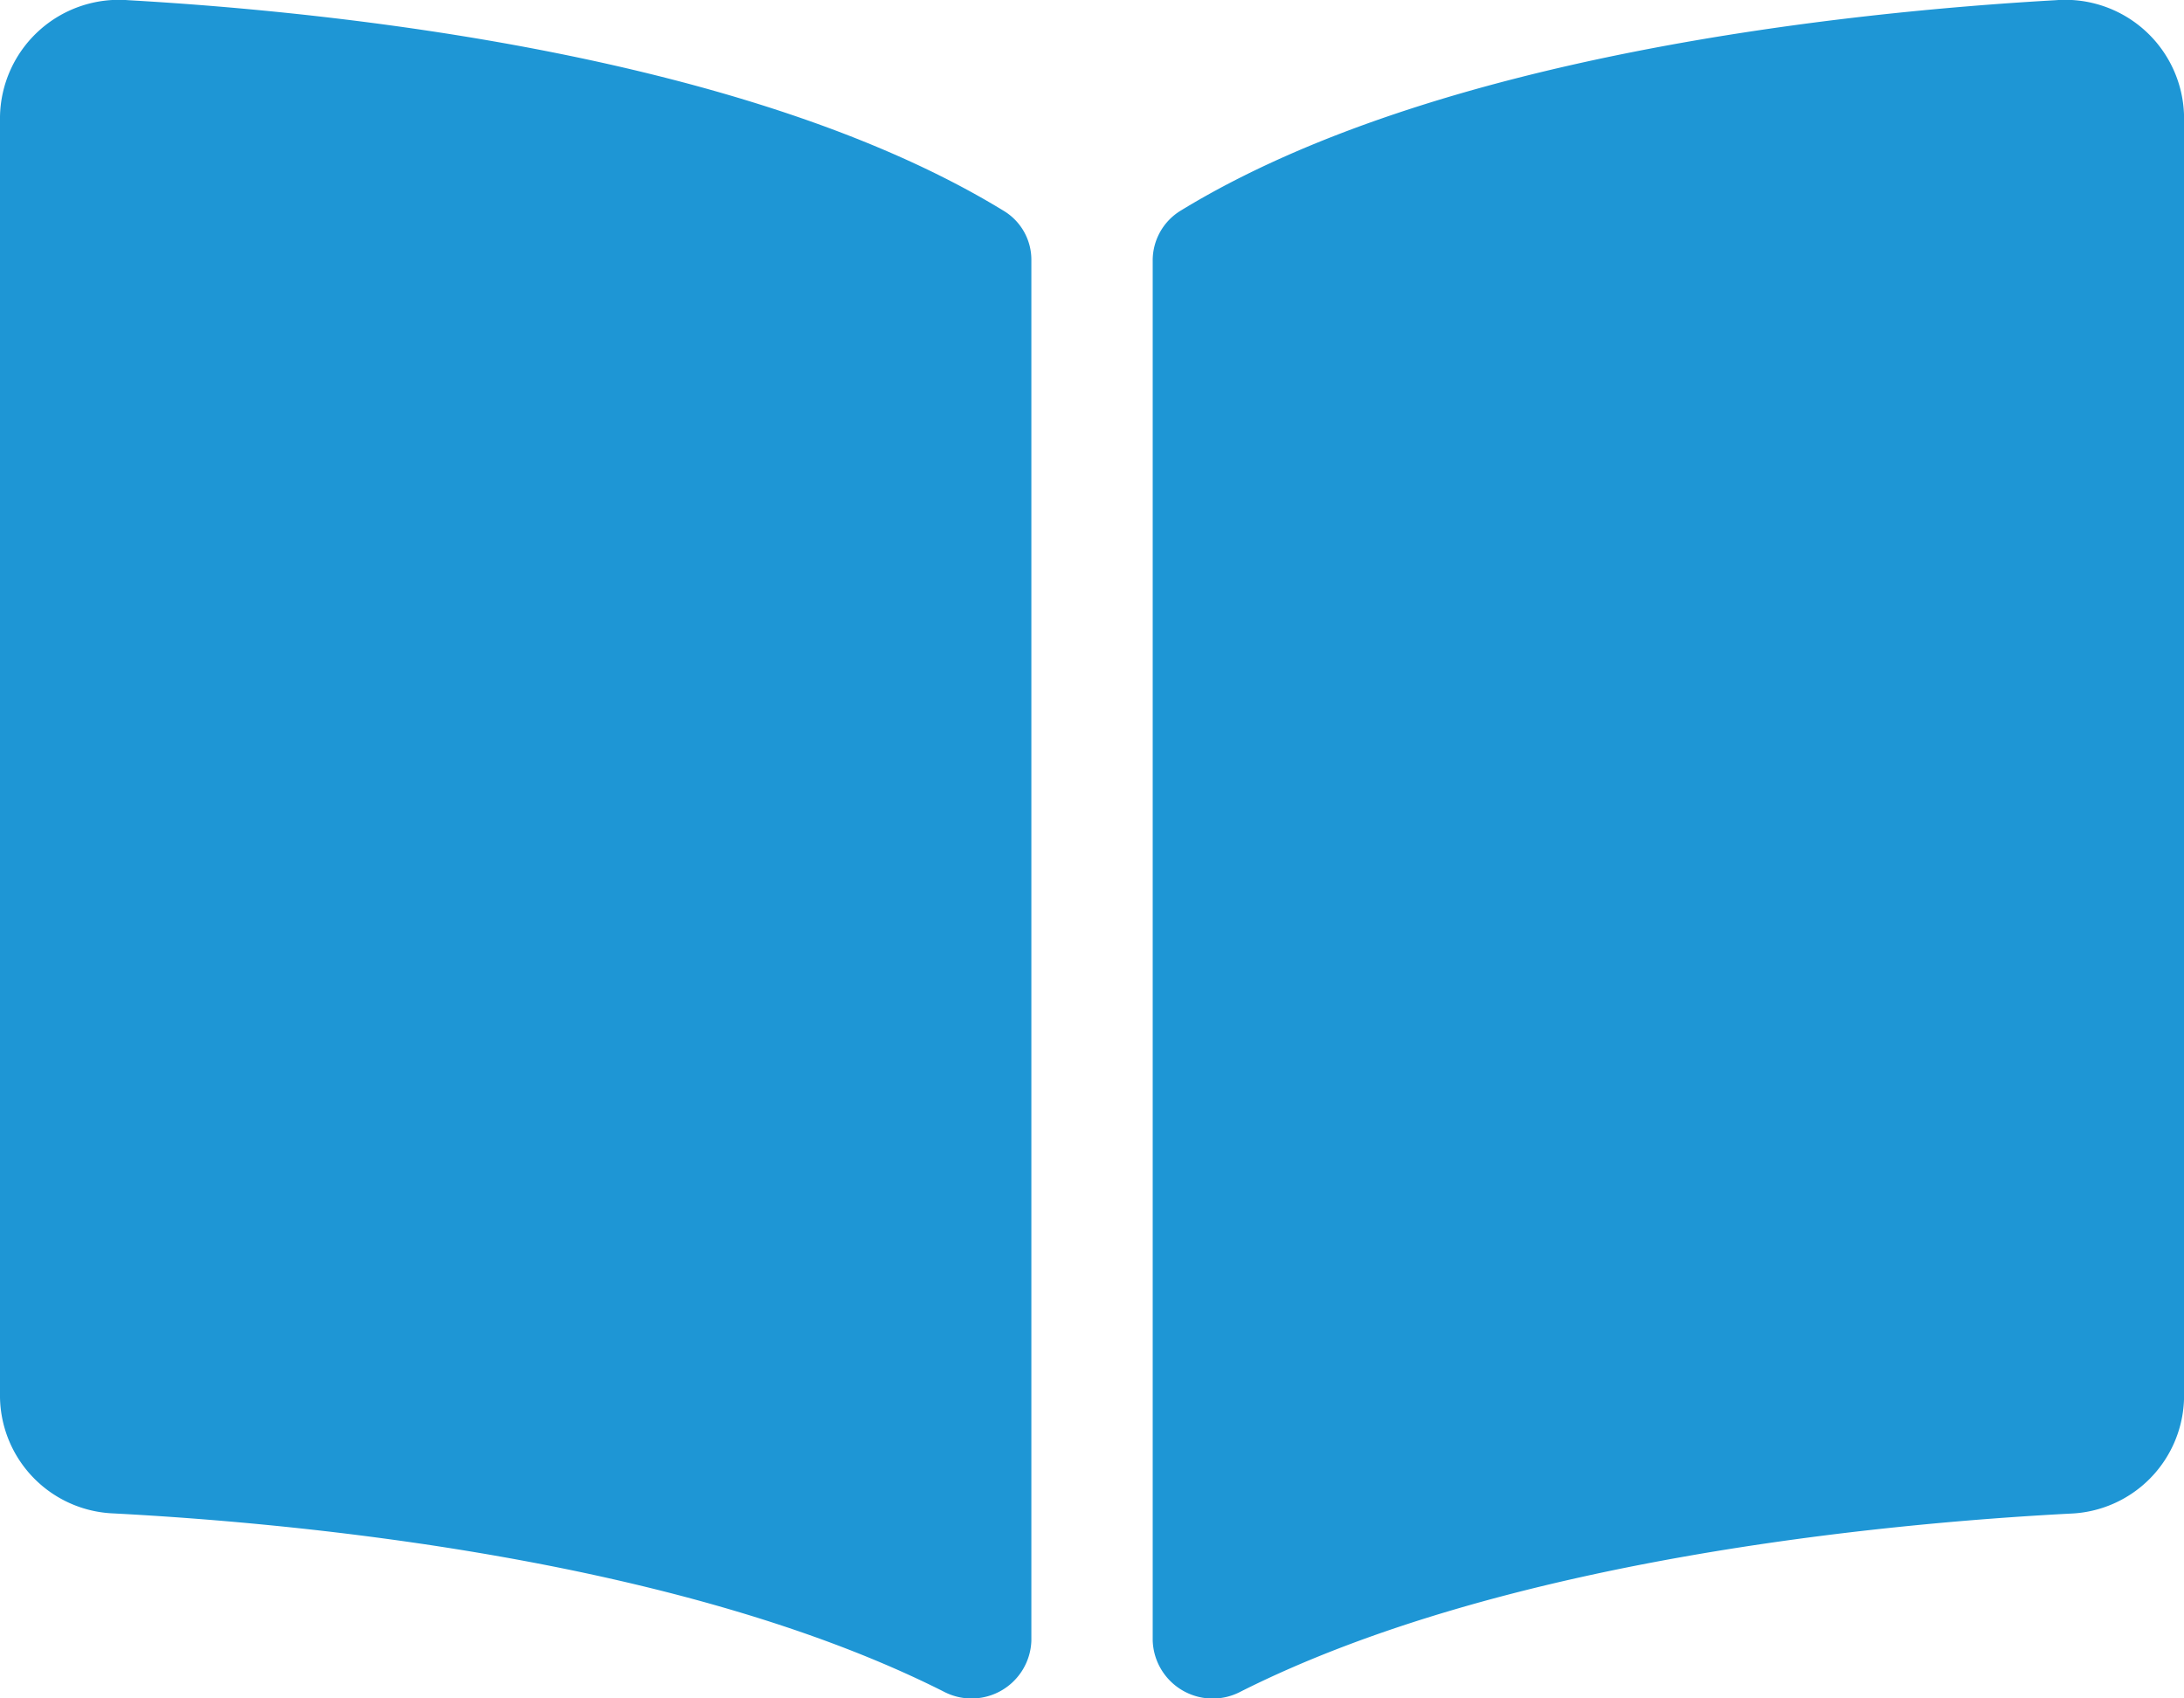 <svg data-name="Icon awesome-book-open" xmlns="http://www.w3.org/2000/svg" width="35.999" height="28"><path data-name="Icon awesome-book-open" d="M33.889.003c-3.425.194-10.232.9-14.435 3.474a.961.961 0 00-.454.824v22.741a.989.989 0 001.455.843c4.324-2.176 10.577-2.77 13.669-2.932A1.949 1.949 0 0036 23.037V1.922A1.959 1.959 0 0033.889.003zM16.546 3.477C12.344.905 5.536.198 2.111.003A1.96 1.96 0 000 1.922v21.115a1.948 1.948 0 001.876 1.913c3.093.163 9.349.757 13.673 2.934A.986.986 0 0017 27.05V4.289a.941.941 0 00-.454-.812z" fill="#1e96d5"/></svg>